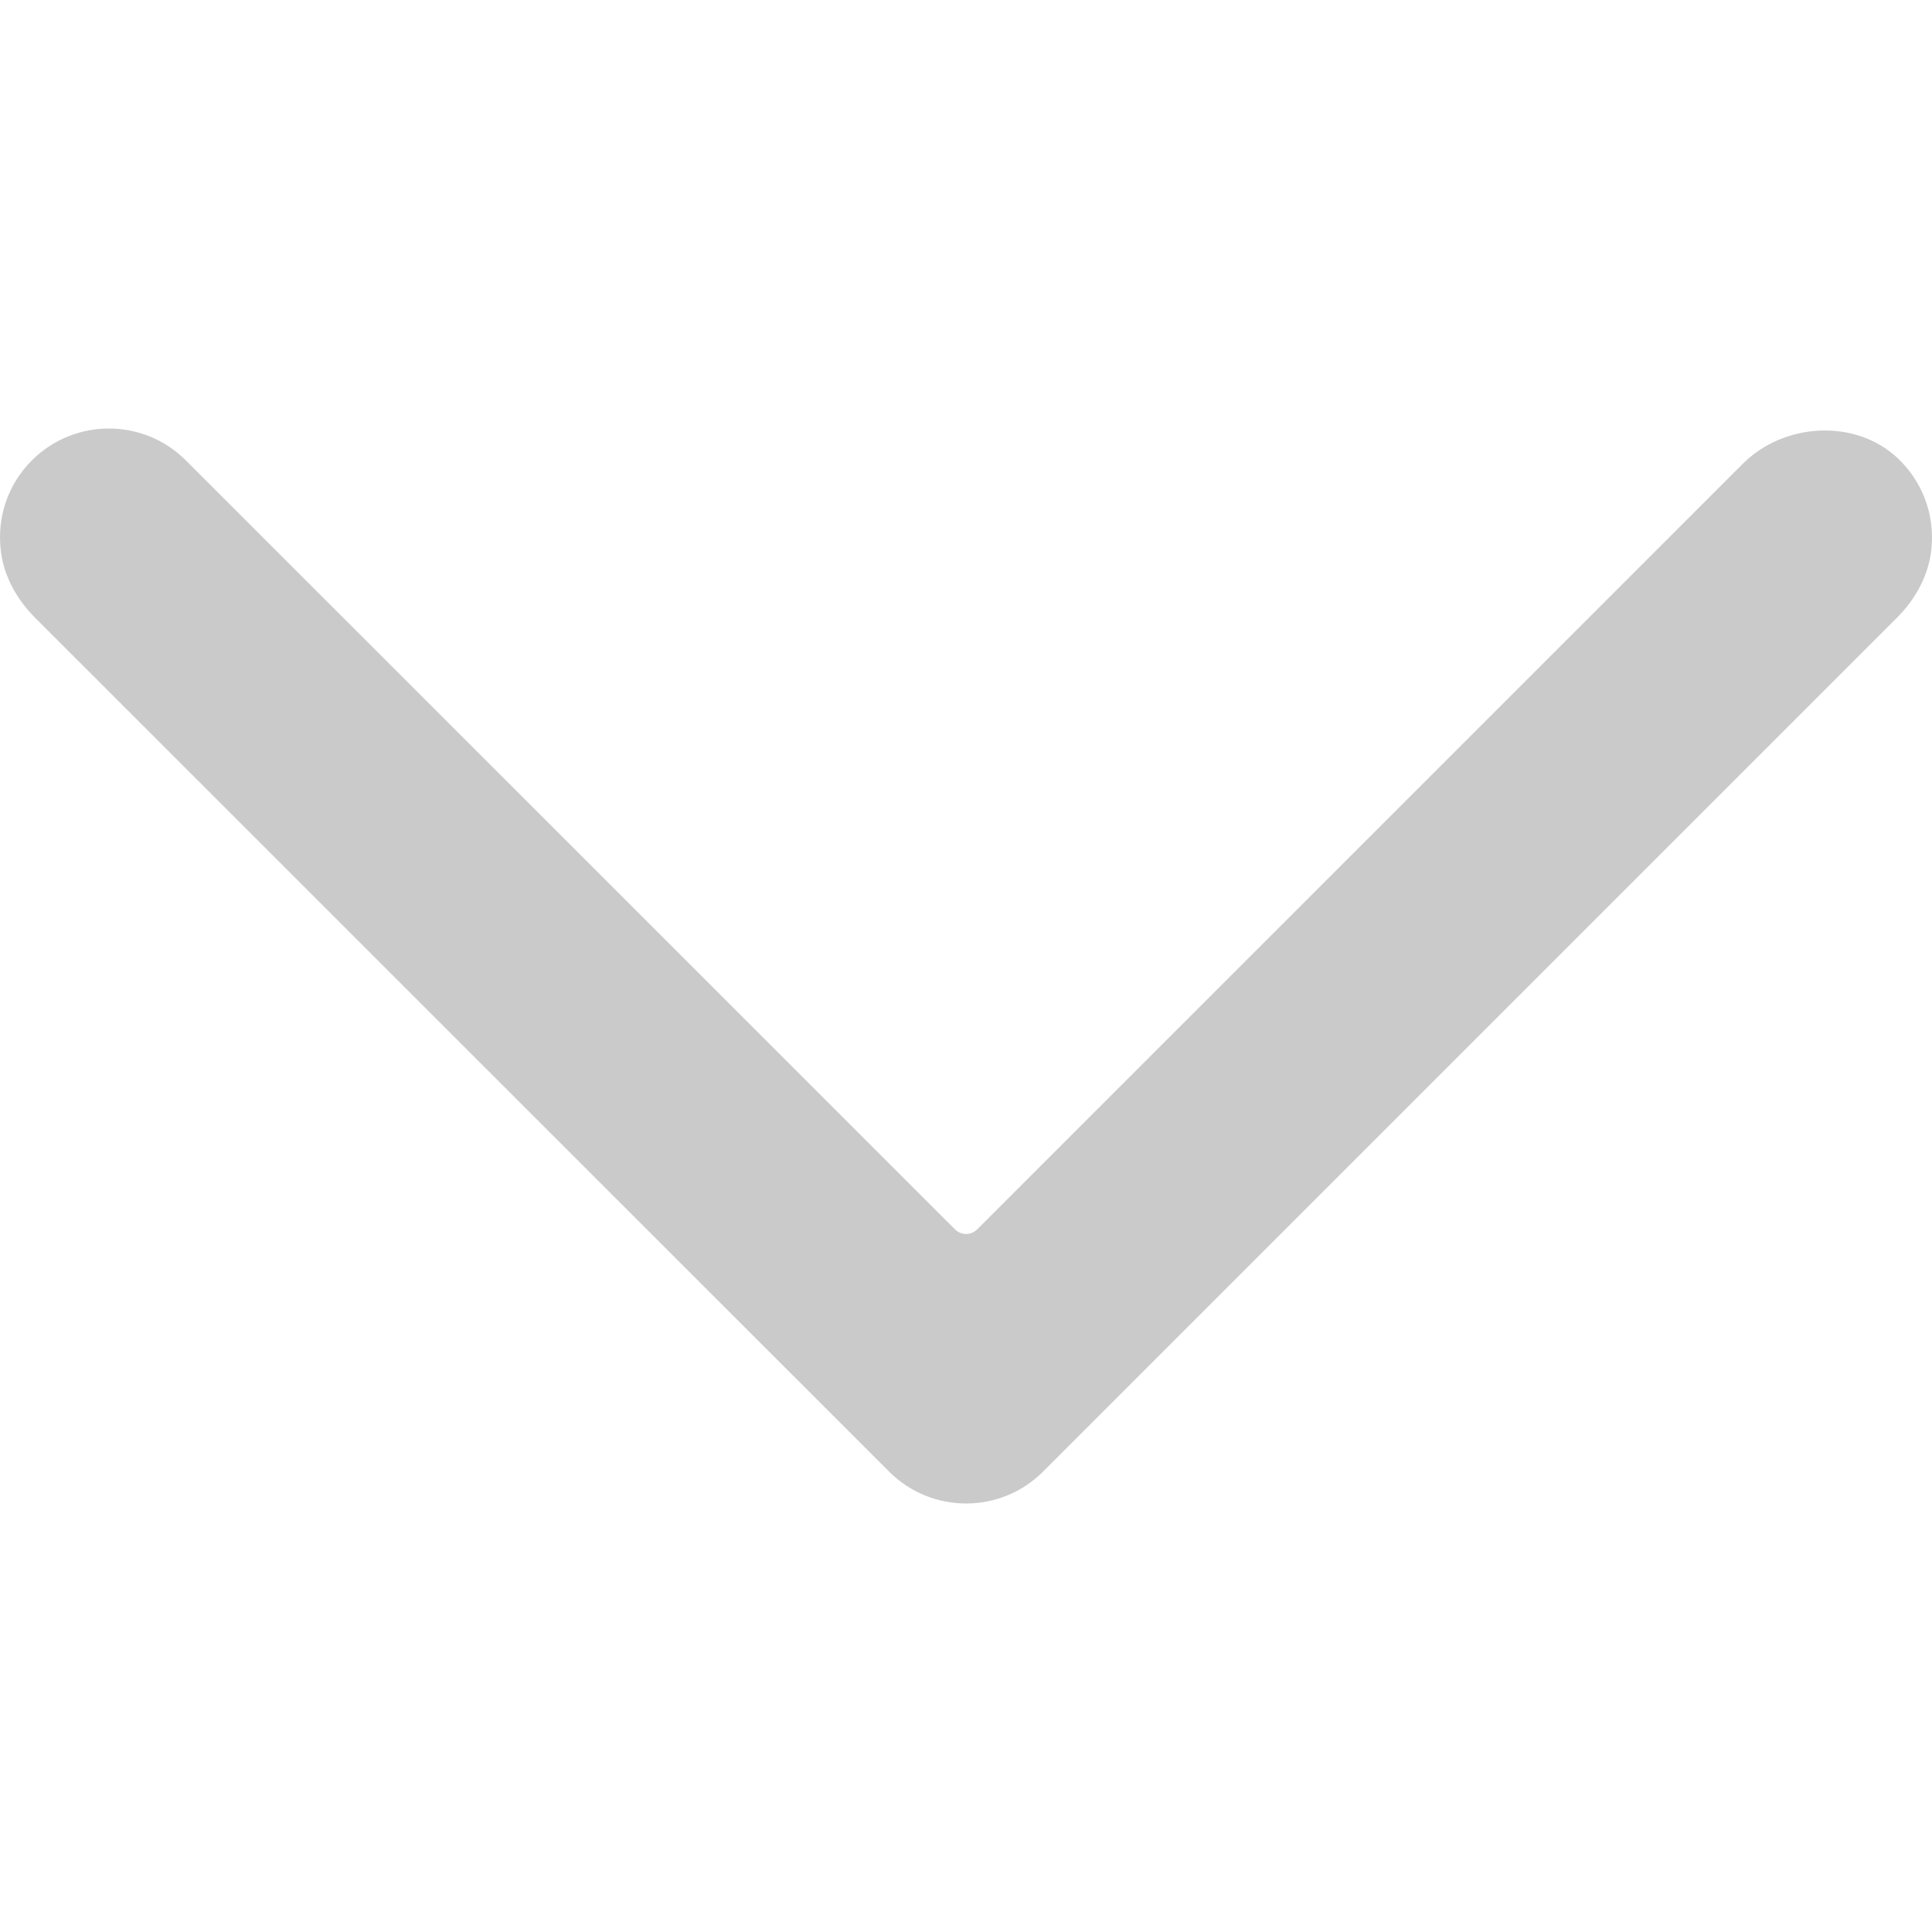 <?xml version="1.0" encoding="UTF-8"?>
<svg id="Layer_2" data-name="Layer 2" xmlns="http://www.w3.org/2000/svg" xmlns:xlink="http://www.w3.org/1999/xlink" viewBox="0 0 100 100">
  <defs>
    <style>
      .cls-1 {
        fill: #cacaca;
      }

      .cls-2 {
        fill: none;
      }

      .cls-3 {
        clip-path: url(#clippath);
      }
    </style>
    <clipPath id="clippath">
      <rect class="cls-2" x="0" width="100" height="100"/>
    </clipPath>
  </defs>
  <g id="Layer_1-2" data-name="Layer 1">
    <g class="cls-3">
      <path class="cls-1" d="M46.02,76.17c2.2,2.2,5.77,2.2,7.97,0l44.2-44.2c.99-.99,1.68-2.27,1.79-3.67.14-1.73-.49-3.38-1.74-4.57-2.2-2.08-5.9-1.86-8.04.28l-39.62,39.62c-.32.32-.83.32-1.15,0L9.62,23.83c-2.2-2.2-5.77-2.2-7.97,0C.41,25.07-.18,26.78.05,28.56c.16,1.3.84,2.48,1.76,3.41l44.21,44.2Z"/>
    </g>
  </g>
</svg>